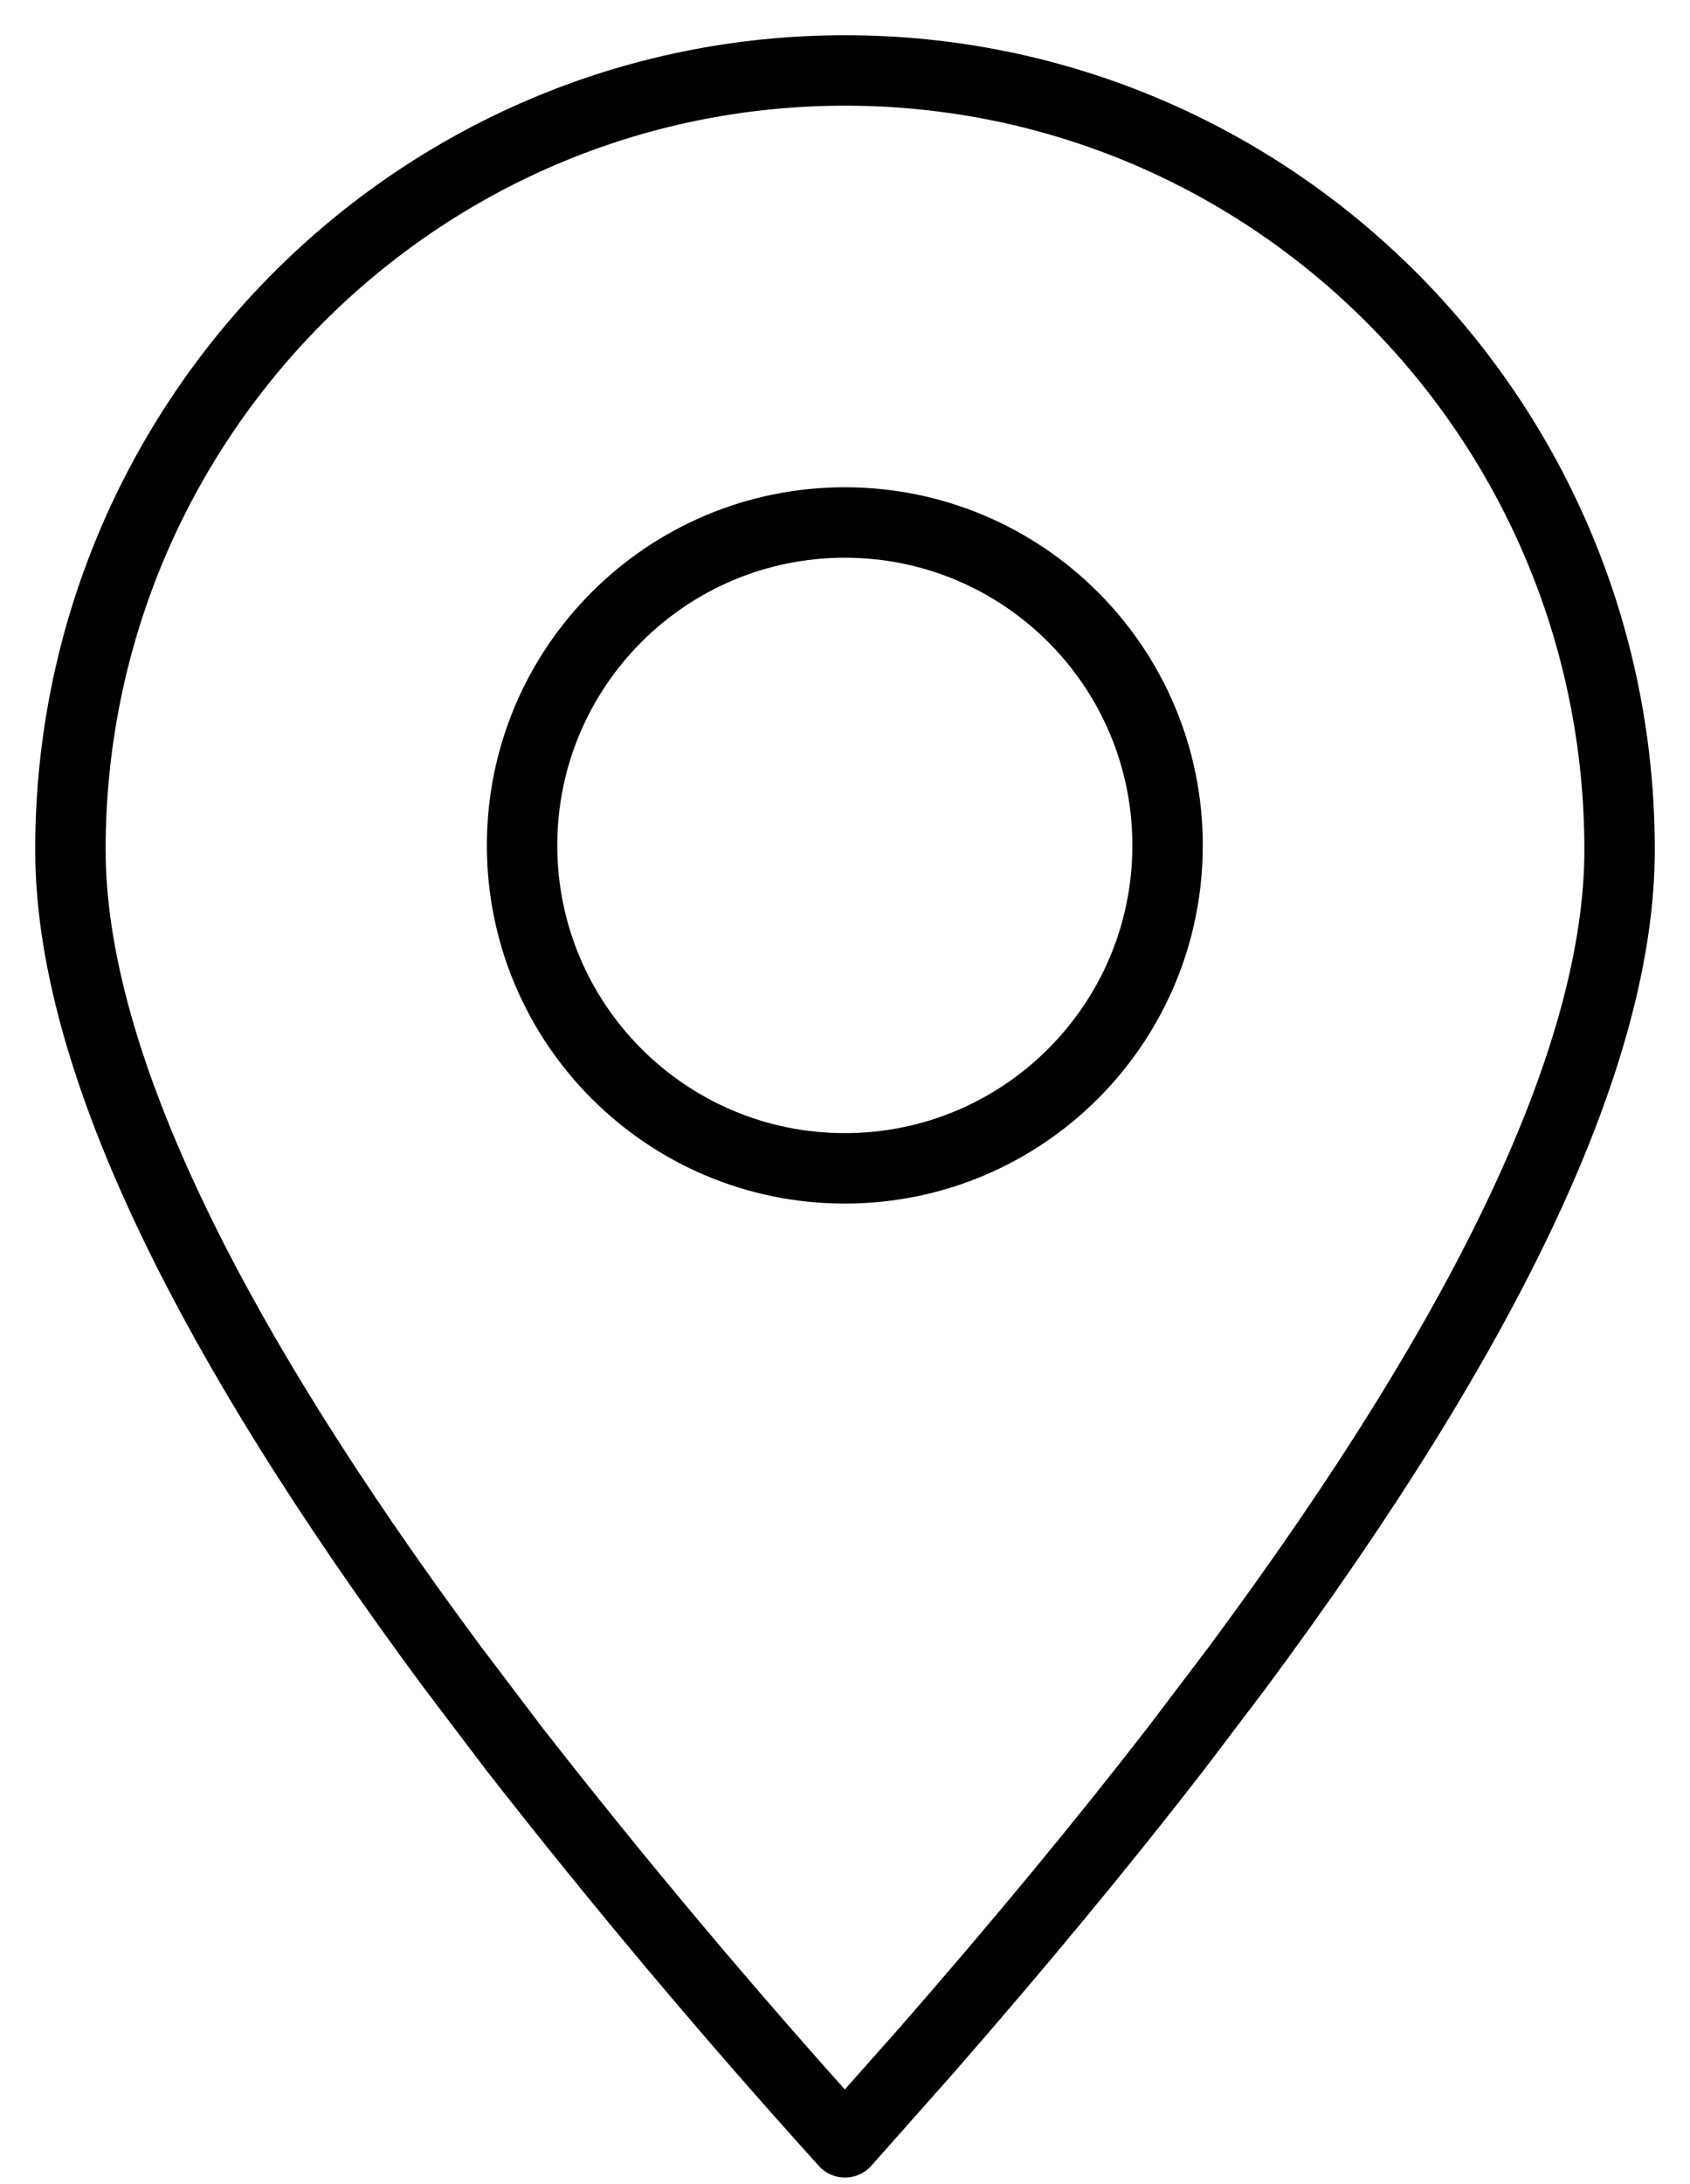 <svg width="24" height="31" viewBox="0 0 24 31" fill="none" xmlns="http://www.w3.org/2000/svg">
<path fill-rule="evenodd" clip-rule="evenodd" d="M12 30.407L13.157 29.103C14.47 27.6 15.65 26.174 16.701 24.817L17.568 23.673C21.189 18.794 23 14.922 23 12.06C23 5.952 18.076 1 12 1C5.924 1 1 5.952 1 12.06C1 14.922 2.811 18.794 6.432 23.673L7.299 24.817C8.798 26.737 10.366 28.6 12 30.407Z" stroke="black" stroke-linecap="round" stroke-linejoin="round"/>
<path d="M11.997 16.583C14.529 16.583 16.581 14.531 16.581 11.999C16.581 9.468 14.529 7.416 11.997 7.416C9.466 7.416 7.414 9.468 7.414 11.999C7.414 14.531 9.466 16.583 11.997 16.583Z" stroke="black" stroke-linecap="round" stroke-linejoin="round"/>
</svg>

